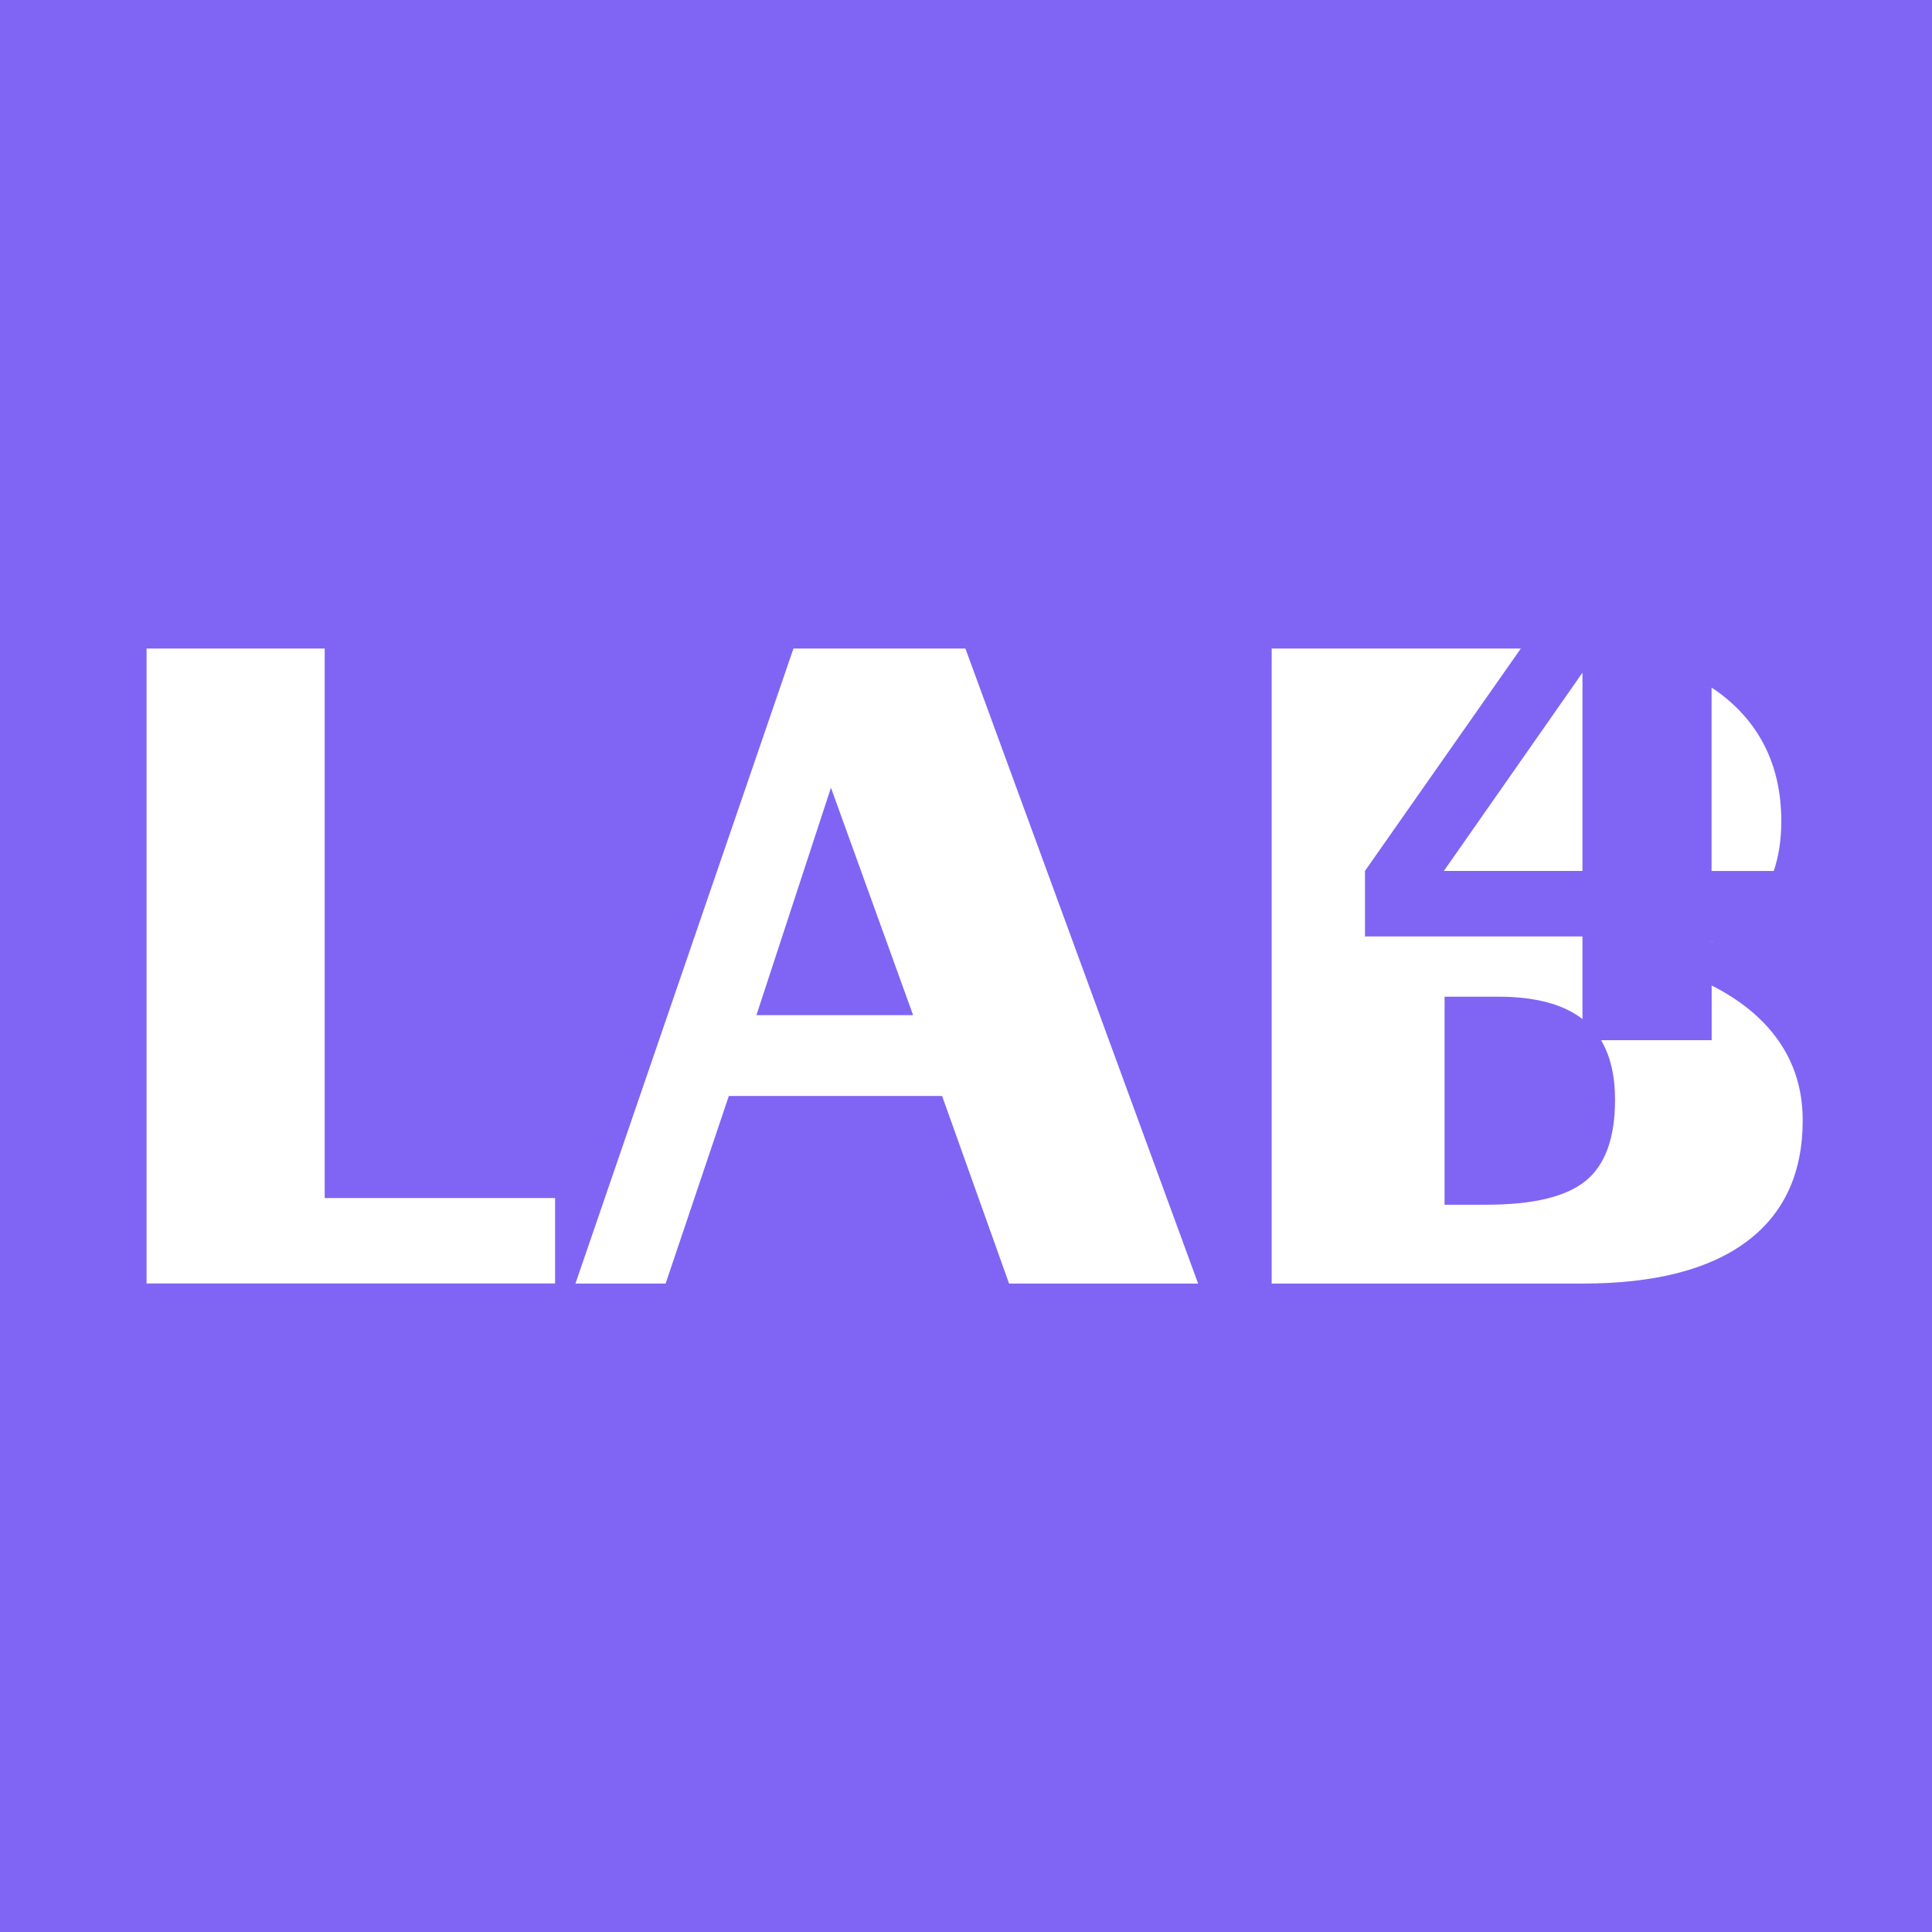 <svg xmlns="http://www.w3.org/2000/svg" id="_&#x421;&#x43B;&#x43E;&#x439;_2" viewBox="0 0 224.74 224.74"><defs><style>.cls-1{fill:#fff;}.cls-2{fill:#8065f4;}</style></defs><g id="_&#x421;&#x43B;&#x43E;&#x439;_1-2"><rect class="cls-2" width="224.74" height="224.74"/><path class="cls-1" d="m17.05,149.31v-73.87h20.72v63.92h26.8v9.94H17.05Z"/><path class="cls-1" d="m66.94,149.31l25.36-73.87h20l27.07,73.87h-21.99l-7.79-21.82h-24.81l-7.35,21.82h-10.5Zm21.05-31.22h18.23l-9.56-26.46-8.67,26.46Z"/><path class="cls-1" d="m186.24,120.99c1.07,1.81,1.63,4.1,1.63,6.94,0,4.42-1.13,7.56-3.4,9.42-2.27,1.86-6.12,2.79-11.57,2.79h-4.86v-24.2h6.24c4.35,0,7.59.89,9.8,2.6v-9.61h-25.3v-7.62l18.13-25.87h-28.98v73.87h36.19c8.32,0,14.67-1.62,19.03-4.86,4.36-3.24,6.55-7.96,6.55-14.14,0-4.46-1.54-8.26-4.61-11.41-1.62-1.65-3.62-3.07-5.98-4.26v6.36h-12.86Z"/><path class="cls-1" d="m199.1,109.56s.07-.04.11-.06h-.11v.06Z"/><path class="cls-1" d="m206.34,101.31c.57-1.73.87-3.65.87-5.76,0-6.22-2.3-11.13-6.91-14.72-.38-.3-.79-.57-1.2-.84v21.33h7.23Z"/><polygon class="cls-1" points="184.08 101.31 184.08 78.25 167.96 101.31 184.08 101.31"/></g></svg>
